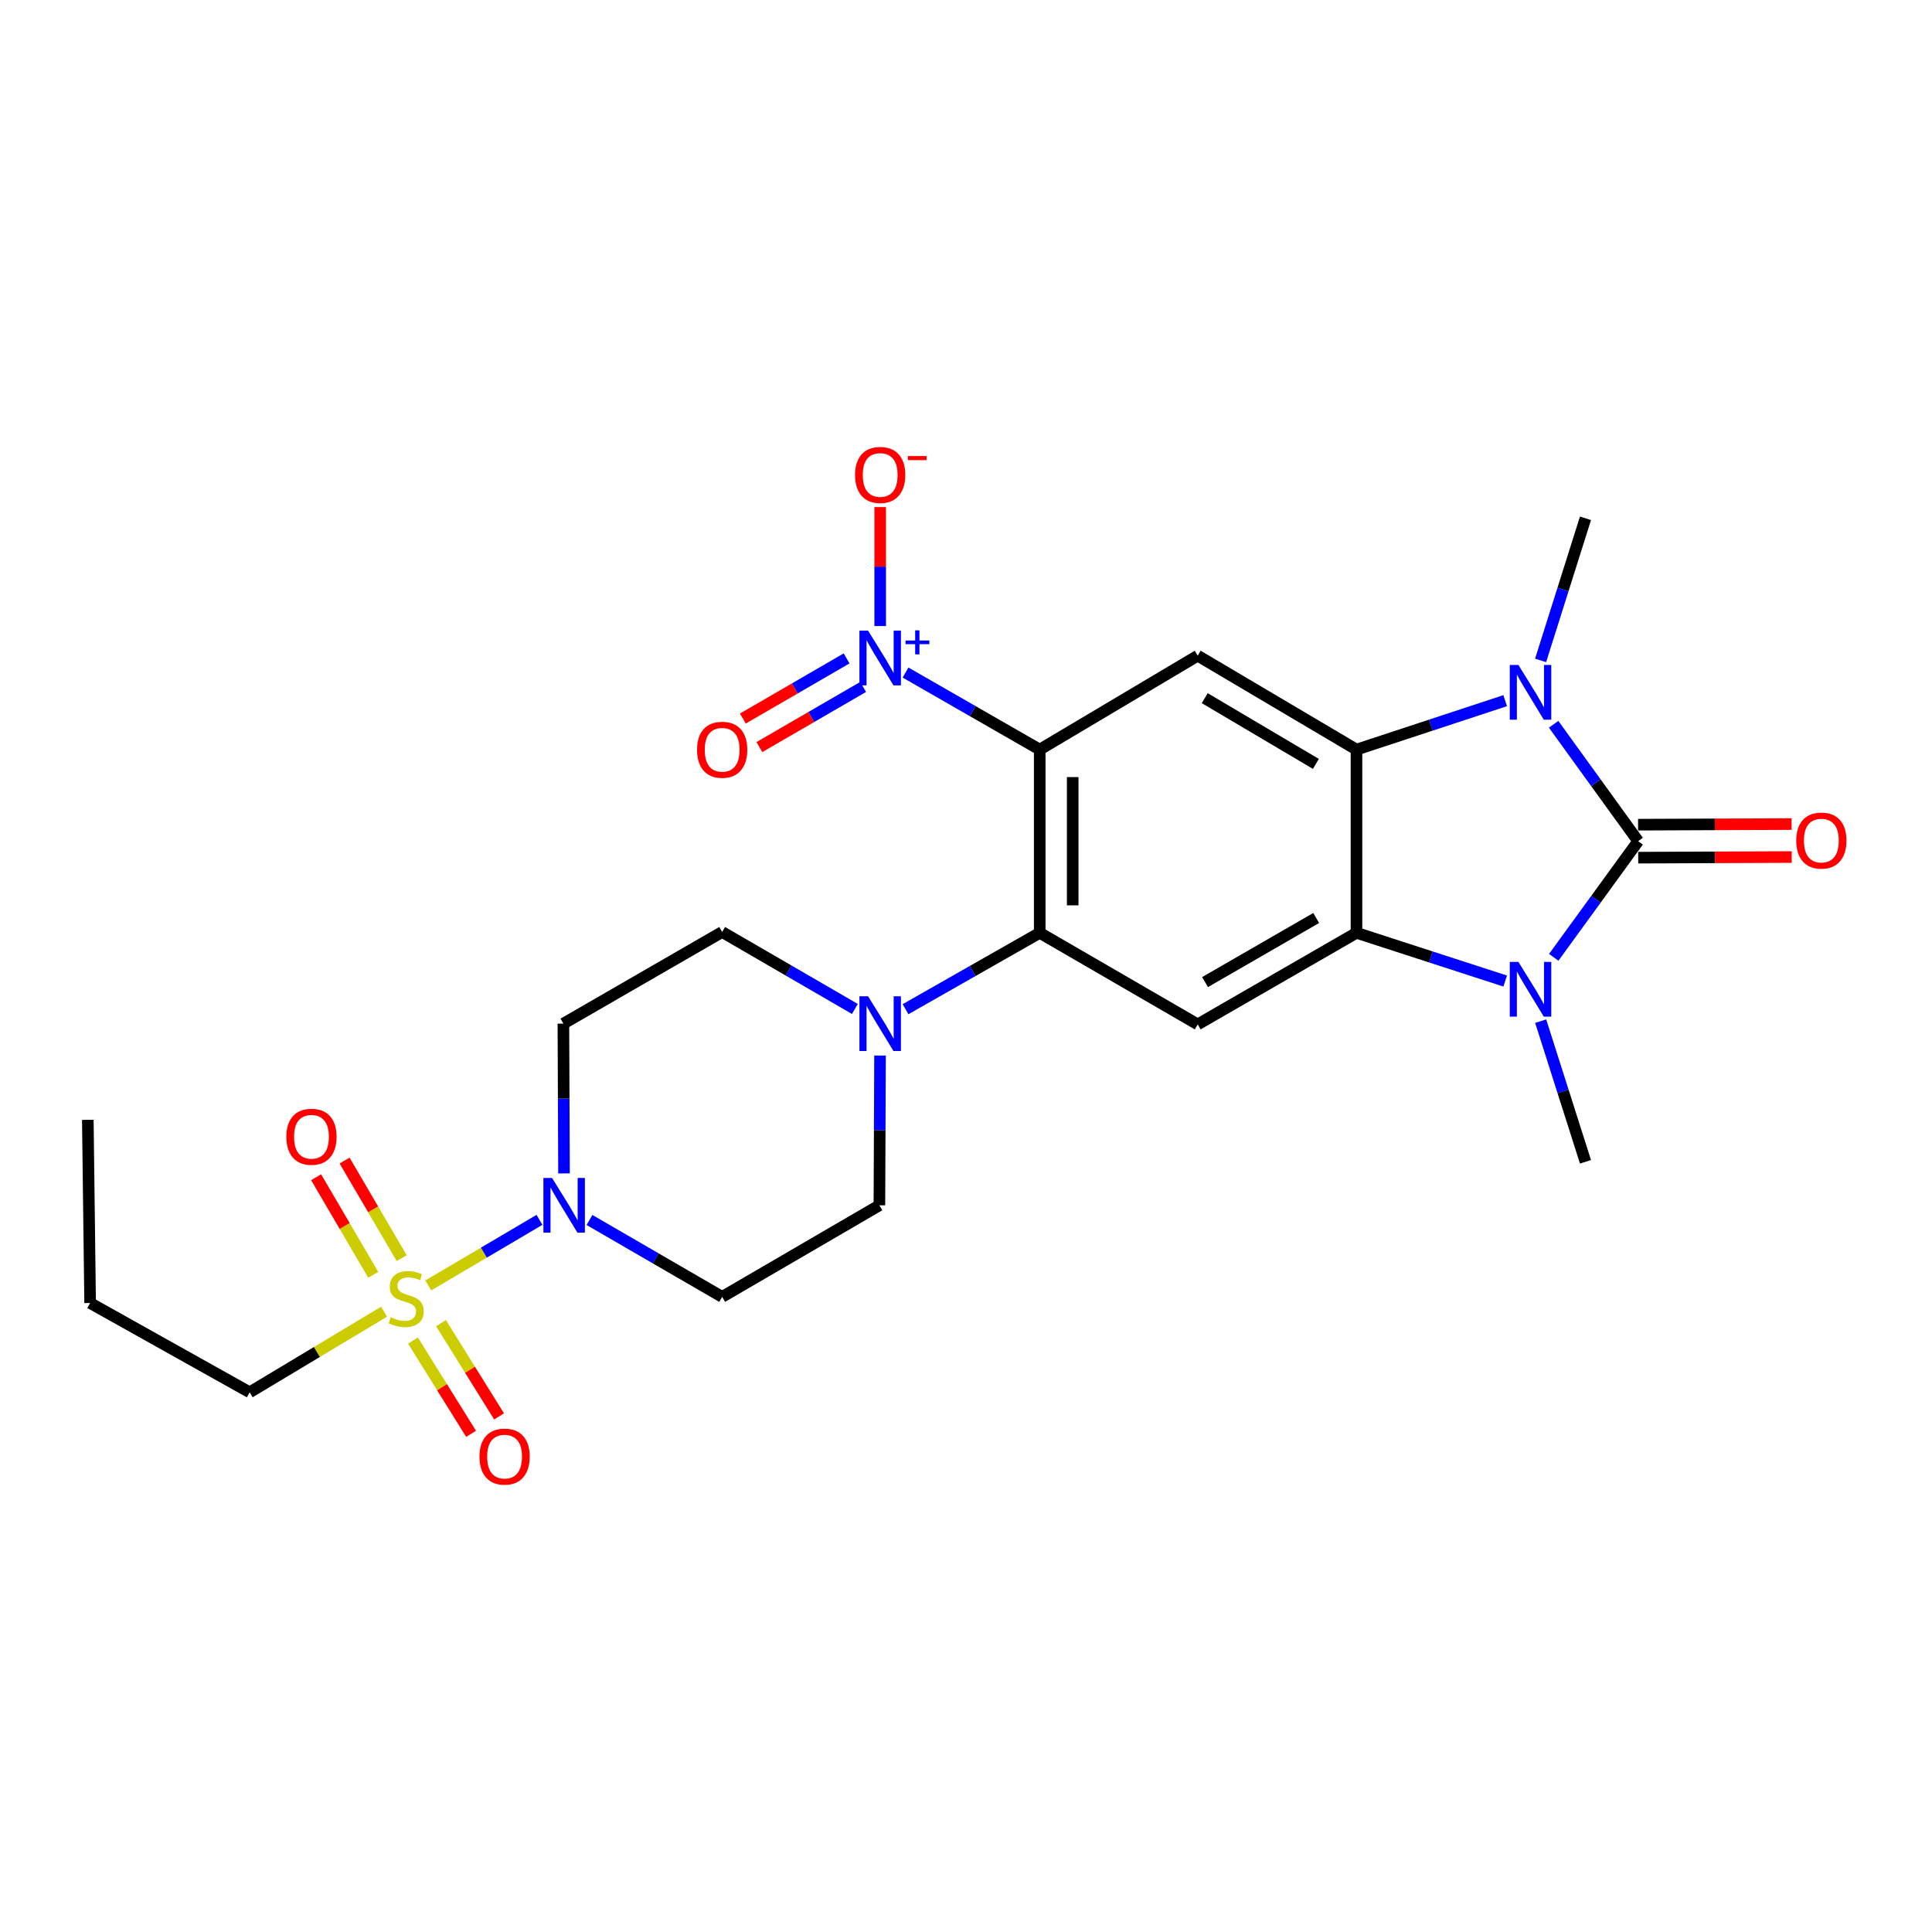 <?xml version='1.0' encoding='iso-8859-1'?>
<svg version='1.1' baseProfile='full'
              xmlns='http://www.w3.org/2000/svg'
                      xmlns:rdkit='http://www.rdkit.org/xml'
                      xmlns:xlink='http://www.w3.org/1999/xlink'
                  xml:space='preserve'
width='1000px' height='1000px' viewBox='0 0 1000 1000'>
<!-- END OF HEADER -->
<rect style='opacity:1.0;fill:#FFFFFF;stroke:none' width='1000' height='1000' x='0' y='0'> </rect>
<path class='bond-0' d='M 847.907,435.391 L 826.058,465.452' style='fill:none;fill-rule:evenodd;stroke:#000000;stroke-width:6px;stroke-linecap:butt;stroke-linejoin:miter;stroke-opacity:1' />
<path class='bond-0' d='M 826.058,465.452 L 804.208,495.514' style='fill:none;fill-rule:evenodd;stroke:#0000FF;stroke-width:6px;stroke-linecap:butt;stroke-linejoin:miter;stroke-opacity:1' />
<path class='bond-1' d='M 847.907,435.391 L 826.03,405.139' style='fill:none;fill-rule:evenodd;stroke:#000000;stroke-width:6px;stroke-linecap:butt;stroke-linejoin:miter;stroke-opacity:1' />
<path class='bond-1' d='M 826.03,405.139 L 804.153,374.887' style='fill:none;fill-rule:evenodd;stroke:#0000FF;stroke-width:6px;stroke-linecap:butt;stroke-linejoin:miter;stroke-opacity:1' />
<path class='bond-14' d='M 847.942,443.925 L 887.668,443.762' style='fill:none;fill-rule:evenodd;stroke:#000000;stroke-width:6px;stroke-linecap:butt;stroke-linejoin:miter;stroke-opacity:1' />
<path class='bond-14' d='M 887.668,443.762 L 927.394,443.6' style='fill:none;fill-rule:evenodd;stroke:#FF0000;stroke-width:6px;stroke-linecap:butt;stroke-linejoin:miter;stroke-opacity:1' />
<path class='bond-14' d='M 847.872,426.856 L 887.598,426.693' style='fill:none;fill-rule:evenodd;stroke:#000000;stroke-width:6px;stroke-linecap:butt;stroke-linejoin:miter;stroke-opacity:1' />
<path class='bond-14' d='M 887.598,426.693 L 927.324,426.53' style='fill:none;fill-rule:evenodd;stroke:#FF0000;stroke-width:6px;stroke-linecap:butt;stroke-linejoin:miter;stroke-opacity:1' />
<path class='bond-4' d='M 779.087,507.791 L 740.6,495.308' style='fill:none;fill-rule:evenodd;stroke:#0000FF;stroke-width:6px;stroke-linecap:butt;stroke-linejoin:miter;stroke-opacity:1' />
<path class='bond-4' d='M 740.6,495.308 L 702.114,482.825' style='fill:none;fill-rule:evenodd;stroke:#000000;stroke-width:6px;stroke-linecap:butt;stroke-linejoin:miter;stroke-opacity:1' />
<path class='bond-23' d='M 797.451,528.546 L 809.047,564.946' style='fill:none;fill-rule:evenodd;stroke:#0000FF;stroke-width:6px;stroke-linecap:butt;stroke-linejoin:miter;stroke-opacity:1' />
<path class='bond-23' d='M 809.047,564.946 L 820.643,601.345' style='fill:none;fill-rule:evenodd;stroke:#000000;stroke-width:6px;stroke-linecap:butt;stroke-linejoin:miter;stroke-opacity:1' />
<path class='bond-3' d='M 779.083,362.664 L 740.599,375.329' style='fill:none;fill-rule:evenodd;stroke:#0000FF;stroke-width:6px;stroke-linecap:butt;stroke-linejoin:miter;stroke-opacity:1' />
<path class='bond-3' d='M 740.599,375.329 L 702.114,387.994' style='fill:none;fill-rule:evenodd;stroke:#000000;stroke-width:6px;stroke-linecap:butt;stroke-linejoin:miter;stroke-opacity:1' />
<path class='bond-22' d='M 797.412,341.828 L 809.028,305.054' style='fill:none;fill-rule:evenodd;stroke:#0000FF;stroke-width:6px;stroke-linecap:butt;stroke-linejoin:miter;stroke-opacity:1' />
<path class='bond-22' d='M 809.028,305.054 L 820.643,268.279' style='fill:none;fill-rule:evenodd;stroke:#000000;stroke-width:6px;stroke-linecap:butt;stroke-linejoin:miter;stroke-opacity:1' />
<path class='bond-2' d='M 538.16,387.994 L 619.933,339.383' style='fill:none;fill-rule:evenodd;stroke:#000000;stroke-width:6px;stroke-linecap:butt;stroke-linejoin:miter;stroke-opacity:1' />
<path class='bond-6' d='M 538.16,387.994 L 503.431,368.053' style='fill:none;fill-rule:evenodd;stroke:#000000;stroke-width:6px;stroke-linecap:butt;stroke-linejoin:miter;stroke-opacity:1' />
<path class='bond-6' d='M 503.431,368.053 L 468.701,348.112' style='fill:none;fill-rule:evenodd;stroke:#0000FF;stroke-width:6px;stroke-linecap:butt;stroke-linejoin:miter;stroke-opacity:1' />
<path class='bond-27' d='M 538.16,387.994 L 538.16,482.825' style='fill:none;fill-rule:evenodd;stroke:#000000;stroke-width:6px;stroke-linecap:butt;stroke-linejoin:miter;stroke-opacity:1' />
<path class='bond-27' d='M 555.23,402.219 L 555.23,468.601' style='fill:none;fill-rule:evenodd;stroke:#000000;stroke-width:6px;stroke-linecap:butt;stroke-linejoin:miter;stroke-opacity:1' />
<path class='bond-8' d='M 702.114,387.994 L 619.933,339.383' style='fill:none;fill-rule:evenodd;stroke:#000000;stroke-width:6px;stroke-linecap:butt;stroke-linejoin:miter;stroke-opacity:1' />
<path class='bond-8' d='M 681.096,395.394 L 623.57,361.367' style='fill:none;fill-rule:evenodd;stroke:#000000;stroke-width:6px;stroke-linecap:butt;stroke-linejoin:miter;stroke-opacity:1' />
<path class='bond-26' d='M 702.114,387.994 L 702.114,482.825' style='fill:none;fill-rule:evenodd;stroke:#000000;stroke-width:6px;stroke-linecap:butt;stroke-linejoin:miter;stroke-opacity:1' />
<path class='bond-10' d='M 702.114,482.825 L 619.933,530.222' style='fill:none;fill-rule:evenodd;stroke:#000000;stroke-width:6px;stroke-linecap:butt;stroke-linejoin:miter;stroke-opacity:1' />
<path class='bond-10' d='M 681.259,475.148 L 623.732,508.326' style='fill:none;fill-rule:evenodd;stroke:#000000;stroke-width:6px;stroke-linecap:butt;stroke-linejoin:miter;stroke-opacity:1' />
<path class='bond-5' d='M 221.687,665.326 L 250.456,648.361' style='fill:none;fill-rule:evenodd;stroke:#CCCC00;stroke-width:6px;stroke-linecap:butt;stroke-linejoin:miter;stroke-opacity:1' />
<path class='bond-5' d='M 250.456,648.361 L 279.226,631.395' style='fill:none;fill-rule:evenodd;stroke:#0000FF;stroke-width:6px;stroke-linecap:butt;stroke-linejoin:miter;stroke-opacity:1' />
<path class='bond-15' d='M 213.76,693.882 L 228.794,718.014' style='fill:none;fill-rule:evenodd;stroke:#CCCC00;stroke-width:6px;stroke-linecap:butt;stroke-linejoin:miter;stroke-opacity:1' />
<path class='bond-15' d='M 228.794,718.014 L 243.828,742.147' style='fill:none;fill-rule:evenodd;stroke:#FF0000;stroke-width:6px;stroke-linecap:butt;stroke-linejoin:miter;stroke-opacity:1' />
<path class='bond-15' d='M 228.248,684.856 L 243.282,708.988' style='fill:none;fill-rule:evenodd;stroke:#CCCC00;stroke-width:6px;stroke-linecap:butt;stroke-linejoin:miter;stroke-opacity:1' />
<path class='bond-15' d='M 243.282,708.988 L 258.316,733.121' style='fill:none;fill-rule:evenodd;stroke:#FF0000;stroke-width:6px;stroke-linecap:butt;stroke-linejoin:miter;stroke-opacity:1' />
<path class='bond-16' d='M 207.918,651.223 L 193.138,625.963' style='fill:none;fill-rule:evenodd;stroke:#CCCC00;stroke-width:6px;stroke-linecap:butt;stroke-linejoin:miter;stroke-opacity:1' />
<path class='bond-16' d='M 193.138,625.963 L 178.357,600.703' style='fill:none;fill-rule:evenodd;stroke:#FF0000;stroke-width:6px;stroke-linecap:butt;stroke-linejoin:miter;stroke-opacity:1' />
<path class='bond-16' d='M 193.185,659.844 L 178.405,634.584' style='fill:none;fill-rule:evenodd;stroke:#CCCC00;stroke-width:6px;stroke-linecap:butt;stroke-linejoin:miter;stroke-opacity:1' />
<path class='bond-16' d='M 178.405,634.584 L 163.625,609.324' style='fill:none;fill-rule:evenodd;stroke:#FF0000;stroke-width:6px;stroke-linecap:butt;stroke-linejoin:miter;stroke-opacity:1' />
<path class='bond-21' d='M 198.792,678.941 L 164.01,699.797' style='fill:none;fill-rule:evenodd;stroke:#CCCC00;stroke-width:6px;stroke-linecap:butt;stroke-linejoin:miter;stroke-opacity:1' />
<path class='bond-21' d='M 164.01,699.797 L 129.229,720.653' style='fill:none;fill-rule:evenodd;stroke:#000000;stroke-width:6px;stroke-linecap:butt;stroke-linejoin:miter;stroke-opacity:1' />
<path class='bond-17' d='M 455.581,324.048 L 455.581,293.256' style='fill:none;fill-rule:evenodd;stroke:#0000FF;stroke-width:6px;stroke-linecap:butt;stroke-linejoin:miter;stroke-opacity:1' />
<path class='bond-17' d='M 455.581,293.256 L 455.581,262.465' style='fill:none;fill-rule:evenodd;stroke:#FF0000;stroke-width:6px;stroke-linecap:butt;stroke-linejoin:miter;stroke-opacity:1' />
<path class='bond-18' d='M 438.197,340.791 L 411.345,356.357' style='fill:none;fill-rule:evenodd;stroke:#0000FF;stroke-width:6px;stroke-linecap:butt;stroke-linejoin:miter;stroke-opacity:1' />
<path class='bond-18' d='M 411.345,356.357 L 384.493,371.923' style='fill:none;fill-rule:evenodd;stroke:#FF0000;stroke-width:6px;stroke-linecap:butt;stroke-linejoin:miter;stroke-opacity:1' />
<path class='bond-18' d='M 446.758,355.558 L 419.906,371.125' style='fill:none;fill-rule:evenodd;stroke:#0000FF;stroke-width:6px;stroke-linecap:butt;stroke-linejoin:miter;stroke-opacity:1' />
<path class='bond-18' d='M 419.906,371.125 L 393.054,386.691' style='fill:none;fill-rule:evenodd;stroke:#FF0000;stroke-width:6px;stroke-linecap:butt;stroke-linejoin:miter;stroke-opacity:1' />
<path class='bond-7' d='M 538.16,482.825 L 619.933,530.222' style='fill:none;fill-rule:evenodd;stroke:#000000;stroke-width:6px;stroke-linecap:butt;stroke-linejoin:miter;stroke-opacity:1' />
<path class='bond-11' d='M 538.16,482.825 L 503.428,502.596' style='fill:none;fill-rule:evenodd;stroke:#000000;stroke-width:6px;stroke-linecap:butt;stroke-linejoin:miter;stroke-opacity:1' />
<path class='bond-11' d='M 503.428,502.596 L 468.696,522.367' style='fill:none;fill-rule:evenodd;stroke:#0000FF;stroke-width:6px;stroke-linecap:butt;stroke-linejoin:miter;stroke-opacity:1' />
<path class='bond-9' d='M 291.936,607.348 L 291.772,568.59' style='fill:none;fill-rule:evenodd;stroke:#0000FF;stroke-width:6px;stroke-linecap:butt;stroke-linejoin:miter;stroke-opacity:1' />
<path class='bond-9' d='M 291.772,568.59 L 291.608,529.833' style='fill:none;fill-rule:evenodd;stroke:#000000;stroke-width:6px;stroke-linecap:butt;stroke-linejoin:miter;stroke-opacity:1' />
<path class='bond-28' d='M 305.11,631.454 L 339.449,651.359' style='fill:none;fill-rule:evenodd;stroke:#0000FF;stroke-width:6px;stroke-linecap:butt;stroke-linejoin:miter;stroke-opacity:1' />
<path class='bond-28' d='M 339.449,651.359 L 373.789,671.264' style='fill:none;fill-rule:evenodd;stroke:#000000;stroke-width:6px;stroke-linecap:butt;stroke-linejoin:miter;stroke-opacity:1' />
<path class='bond-19' d='M 455.509,546.344 L 455.341,585.101' style='fill:none;fill-rule:evenodd;stroke:#0000FF;stroke-width:6px;stroke-linecap:butt;stroke-linejoin:miter;stroke-opacity:1' />
<path class='bond-19' d='M 455.341,585.101 L 455.173,623.858' style='fill:none;fill-rule:evenodd;stroke:#000000;stroke-width:6px;stroke-linecap:butt;stroke-linejoin:miter;stroke-opacity:1' />
<path class='bond-20' d='M 442.477,522.234 L 408.133,502.316' style='fill:none;fill-rule:evenodd;stroke:#0000FF;stroke-width:6px;stroke-linecap:butt;stroke-linejoin:miter;stroke-opacity:1' />
<path class='bond-20' d='M 408.133,502.316 L 373.789,482.398' style='fill:none;fill-rule:evenodd;stroke:#000000;stroke-width:6px;stroke-linecap:butt;stroke-linejoin:miter;stroke-opacity:1' />
<path class='bond-12' d='M 373.789,671.264 L 455.173,623.858' style='fill:none;fill-rule:evenodd;stroke:#000000;stroke-width:6px;stroke-linecap:butt;stroke-linejoin:miter;stroke-opacity:1' />
<path class='bond-13' d='M 291.608,529.833 L 373.789,482.398' style='fill:none;fill-rule:evenodd;stroke:#000000;stroke-width:6px;stroke-linecap:butt;stroke-linejoin:miter;stroke-opacity:1' />
<path class='bond-24' d='M 129.229,720.653 L 46.649,674.441' style='fill:none;fill-rule:evenodd;stroke:#000000;stroke-width:6px;stroke-linecap:butt;stroke-linejoin:miter;stroke-opacity:1' />
<path class='bond-25' d='M 46.649,674.441 L 45.455,579.62' style='fill:none;fill-rule:evenodd;stroke:#000000;stroke-width:6px;stroke-linecap:butt;stroke-linejoin:miter;stroke-opacity:1' />
<path  class='atom-1' d='M 785.934 497.883
L 795.214 512.883
Q 796.134 514.363, 797.614 517.043
Q 799.094 519.723, 799.174 519.883
L 799.174 497.883
L 802.934 497.883
L 802.934 526.203
L 799.054 526.203
L 789.094 509.803
Q 787.934 507.883, 786.694 505.683
Q 785.494 503.483, 785.134 502.803
L 785.134 526.203
L 781.454 526.203
L 781.454 497.883
L 785.934 497.883
' fill='#0000FF'/>
<path  class='atom-2' d='M 785.934 344.19
L 795.214 359.19
Q 796.134 360.67, 797.614 363.35
Q 799.094 366.03, 799.174 366.19
L 799.174 344.19
L 802.934 344.19
L 802.934 372.51
L 799.054 372.51
L 789.094 356.11
Q 787.934 354.19, 786.694 351.99
Q 785.494 349.79, 785.134 349.11
L 785.134 372.51
L 781.454 372.51
L 781.454 344.19
L 785.934 344.19
' fill='#0000FF'/>
<path  class='atom-6' d='M 202.233 681.8
Q 202.553 681.92, 203.873 682.48
Q 205.193 683.04, 206.633 683.4
Q 208.113 683.72, 209.553 683.72
Q 212.233 683.72, 213.793 682.44
Q 215.353 681.12, 215.353 678.84
Q 215.353 677.28, 214.553 676.32
Q 213.793 675.36, 212.593 674.84
Q 211.393 674.32, 209.393 673.72
Q 206.873 672.96, 205.353 672.24
Q 203.873 671.52, 202.793 670
Q 201.753 668.48, 201.753 665.92
Q 201.753 662.36, 204.153 660.16
Q 206.593 657.96, 211.393 657.96
Q 214.673 657.96, 218.393 659.52
L 217.473 662.6
Q 214.073 661.2, 211.513 661.2
Q 208.753 661.2, 207.233 662.36
Q 205.713 663.48, 205.753 665.44
Q 205.753 666.96, 206.513 667.88
Q 207.313 668.8, 208.433 669.32
Q 209.593 669.84, 211.513 670.44
Q 214.073 671.24, 215.593 672.04
Q 217.113 672.84, 218.193 674.48
Q 219.313 676.08, 219.313 678.84
Q 219.313 682.76, 216.673 684.88
Q 214.073 686.96, 209.713 686.96
Q 207.193 686.96, 205.273 686.4
Q 203.393 685.88, 201.153 684.96
L 202.233 681.8
' fill='#CCCC00'/>
<path  class='atom-7' d='M 449.321 326.418
L 458.601 341.418
Q 459.521 342.898, 461.001 345.578
Q 462.481 348.258, 462.561 348.418
L 462.561 326.418
L 466.321 326.418
L 466.321 354.738
L 462.441 354.738
L 452.481 338.338
Q 451.321 336.418, 450.081 334.218
Q 448.881 332.018, 448.521 331.338
L 448.521 354.738
L 444.841 354.738
L 444.841 326.418
L 449.321 326.418
' fill='#0000FF'/>
<path  class='atom-7' d='M 468.697 331.523
L 473.687 331.523
L 473.687 326.269
L 475.904 326.269
L 475.904 331.523
L 481.026 331.523
L 481.026 333.424
L 475.904 333.424
L 475.904 338.704
L 473.687 338.704
L 473.687 333.424
L 468.697 333.424
L 468.697 331.523
' fill='#0000FF'/>
<path  class='atom-10' d='M 285.746 609.698
L 295.026 624.698
Q 295.946 626.178, 297.426 628.858
Q 298.906 631.538, 298.986 631.698
L 298.986 609.698
L 302.746 609.698
L 302.746 638.018
L 298.866 638.018
L 288.906 621.618
Q 287.746 619.698, 286.506 617.498
Q 285.306 615.298, 284.946 614.618
L 284.946 638.018
L 281.266 638.018
L 281.266 609.698
L 285.746 609.698
' fill='#0000FF'/>
<path  class='atom-12' d='M 449.321 515.673
L 458.601 530.673
Q 459.521 532.153, 461.001 534.833
Q 462.481 537.513, 462.561 537.673
L 462.561 515.673
L 466.321 515.673
L 466.321 543.993
L 462.441 543.993
L 452.481 527.593
Q 451.321 525.673, 450.081 523.473
Q 448.881 521.273, 448.521 520.593
L 448.521 543.993
L 444.841 543.993
L 444.841 515.673
L 449.321 515.673
' fill='#0000FF'/>
<path  class='atom-15' d='M 929.729 435.082
Q 929.729 428.282, 933.089 424.482
Q 936.449 420.682, 942.729 420.682
Q 949.009 420.682, 952.369 424.482
Q 955.729 428.282, 955.729 435.082
Q 955.729 441.962, 952.329 445.882
Q 948.929 449.762, 942.729 449.762
Q 936.489 449.762, 933.089 445.882
Q 929.729 442.002, 929.729 435.082
M 942.729 446.562
Q 947.049 446.562, 949.369 443.682
Q 951.729 440.762, 951.729 435.082
Q 951.729 429.522, 949.369 426.722
Q 947.049 423.882, 942.729 423.882
Q 938.409 423.882, 936.049 426.682
Q 933.729 429.482, 933.729 435.082
Q 933.729 440.802, 936.049 443.682
Q 938.409 446.562, 942.729 446.562
' fill='#FF0000'/>
<path  class='atom-16' d='M 248.177 753.933
Q 248.177 747.133, 251.537 743.333
Q 254.897 739.533, 261.177 739.533
Q 267.457 739.533, 270.817 743.333
Q 274.177 747.133, 274.177 753.933
Q 274.177 760.813, 270.777 764.733
Q 267.377 768.613, 261.177 768.613
Q 254.937 768.613, 251.537 764.733
Q 248.177 760.853, 248.177 753.933
M 261.177 765.413
Q 265.497 765.413, 267.817 762.533
Q 270.177 759.613, 270.177 753.933
Q 270.177 748.373, 267.817 745.573
Q 265.497 742.733, 261.177 742.733
Q 256.857 742.733, 254.497 745.533
Q 252.177 748.333, 252.177 753.933
Q 252.177 759.653, 254.497 762.533
Q 256.857 765.413, 261.177 765.413
' fill='#FF0000'/>
<path  class='atom-17' d='M 148.215 588.386
Q 148.215 581.586, 151.575 577.786
Q 154.935 573.986, 161.215 573.986
Q 167.495 573.986, 170.855 577.786
Q 174.215 581.586, 174.215 588.386
Q 174.215 595.266, 170.815 599.186
Q 167.415 603.066, 161.215 603.066
Q 154.975 603.066, 151.575 599.186
Q 148.215 595.306, 148.215 588.386
M 161.215 599.866
Q 165.535 599.866, 167.855 596.986
Q 170.215 594.066, 170.215 588.386
Q 170.215 582.826, 167.855 580.026
Q 165.535 577.186, 161.215 577.186
Q 156.895 577.186, 154.535 579.986
Q 152.215 582.786, 152.215 588.386
Q 152.215 594.106, 154.535 596.986
Q 156.895 599.866, 161.215 599.866
' fill='#FF0000'/>
<path  class='atom-18' d='M 442.581 245.827
Q 442.581 239.027, 445.941 235.227
Q 449.301 231.427, 455.581 231.427
Q 461.861 231.427, 465.221 235.227
Q 468.581 239.027, 468.581 245.827
Q 468.581 252.707, 465.181 256.627
Q 461.781 260.507, 455.581 260.507
Q 449.341 260.507, 445.941 256.627
Q 442.581 252.747, 442.581 245.827
M 455.581 257.307
Q 459.901 257.307, 462.221 254.427
Q 464.581 251.507, 464.581 245.827
Q 464.581 240.267, 462.221 237.467
Q 459.901 234.627, 455.581 234.627
Q 451.261 234.627, 448.901 237.427
Q 446.581 240.227, 446.581 245.827
Q 446.581 251.547, 448.901 254.427
Q 451.261 257.307, 455.581 257.307
' fill='#FF0000'/>
<path  class='atom-18' d='M 469.901 236.049
L 479.59 236.049
L 479.59 238.161
L 469.901 238.161
L 469.901 236.049
' fill='#FF0000'/>
<path  class='atom-19' d='M 360.789 388.074
Q 360.789 381.274, 364.149 377.474
Q 367.509 373.674, 373.789 373.674
Q 380.069 373.674, 383.429 377.474
Q 386.789 381.274, 386.789 388.074
Q 386.789 394.954, 383.389 398.874
Q 379.989 402.754, 373.789 402.754
Q 367.549 402.754, 364.149 398.874
Q 360.789 394.994, 360.789 388.074
M 373.789 399.554
Q 378.109 399.554, 380.429 396.674
Q 382.789 393.754, 382.789 388.074
Q 382.789 382.514, 380.429 379.714
Q 378.109 376.874, 373.789 376.874
Q 369.469 376.874, 367.109 379.674
Q 364.789 382.474, 364.789 388.074
Q 364.789 393.794, 367.109 396.674
Q 369.469 399.554, 373.789 399.554
' fill='#FF0000'/>
</svg>
